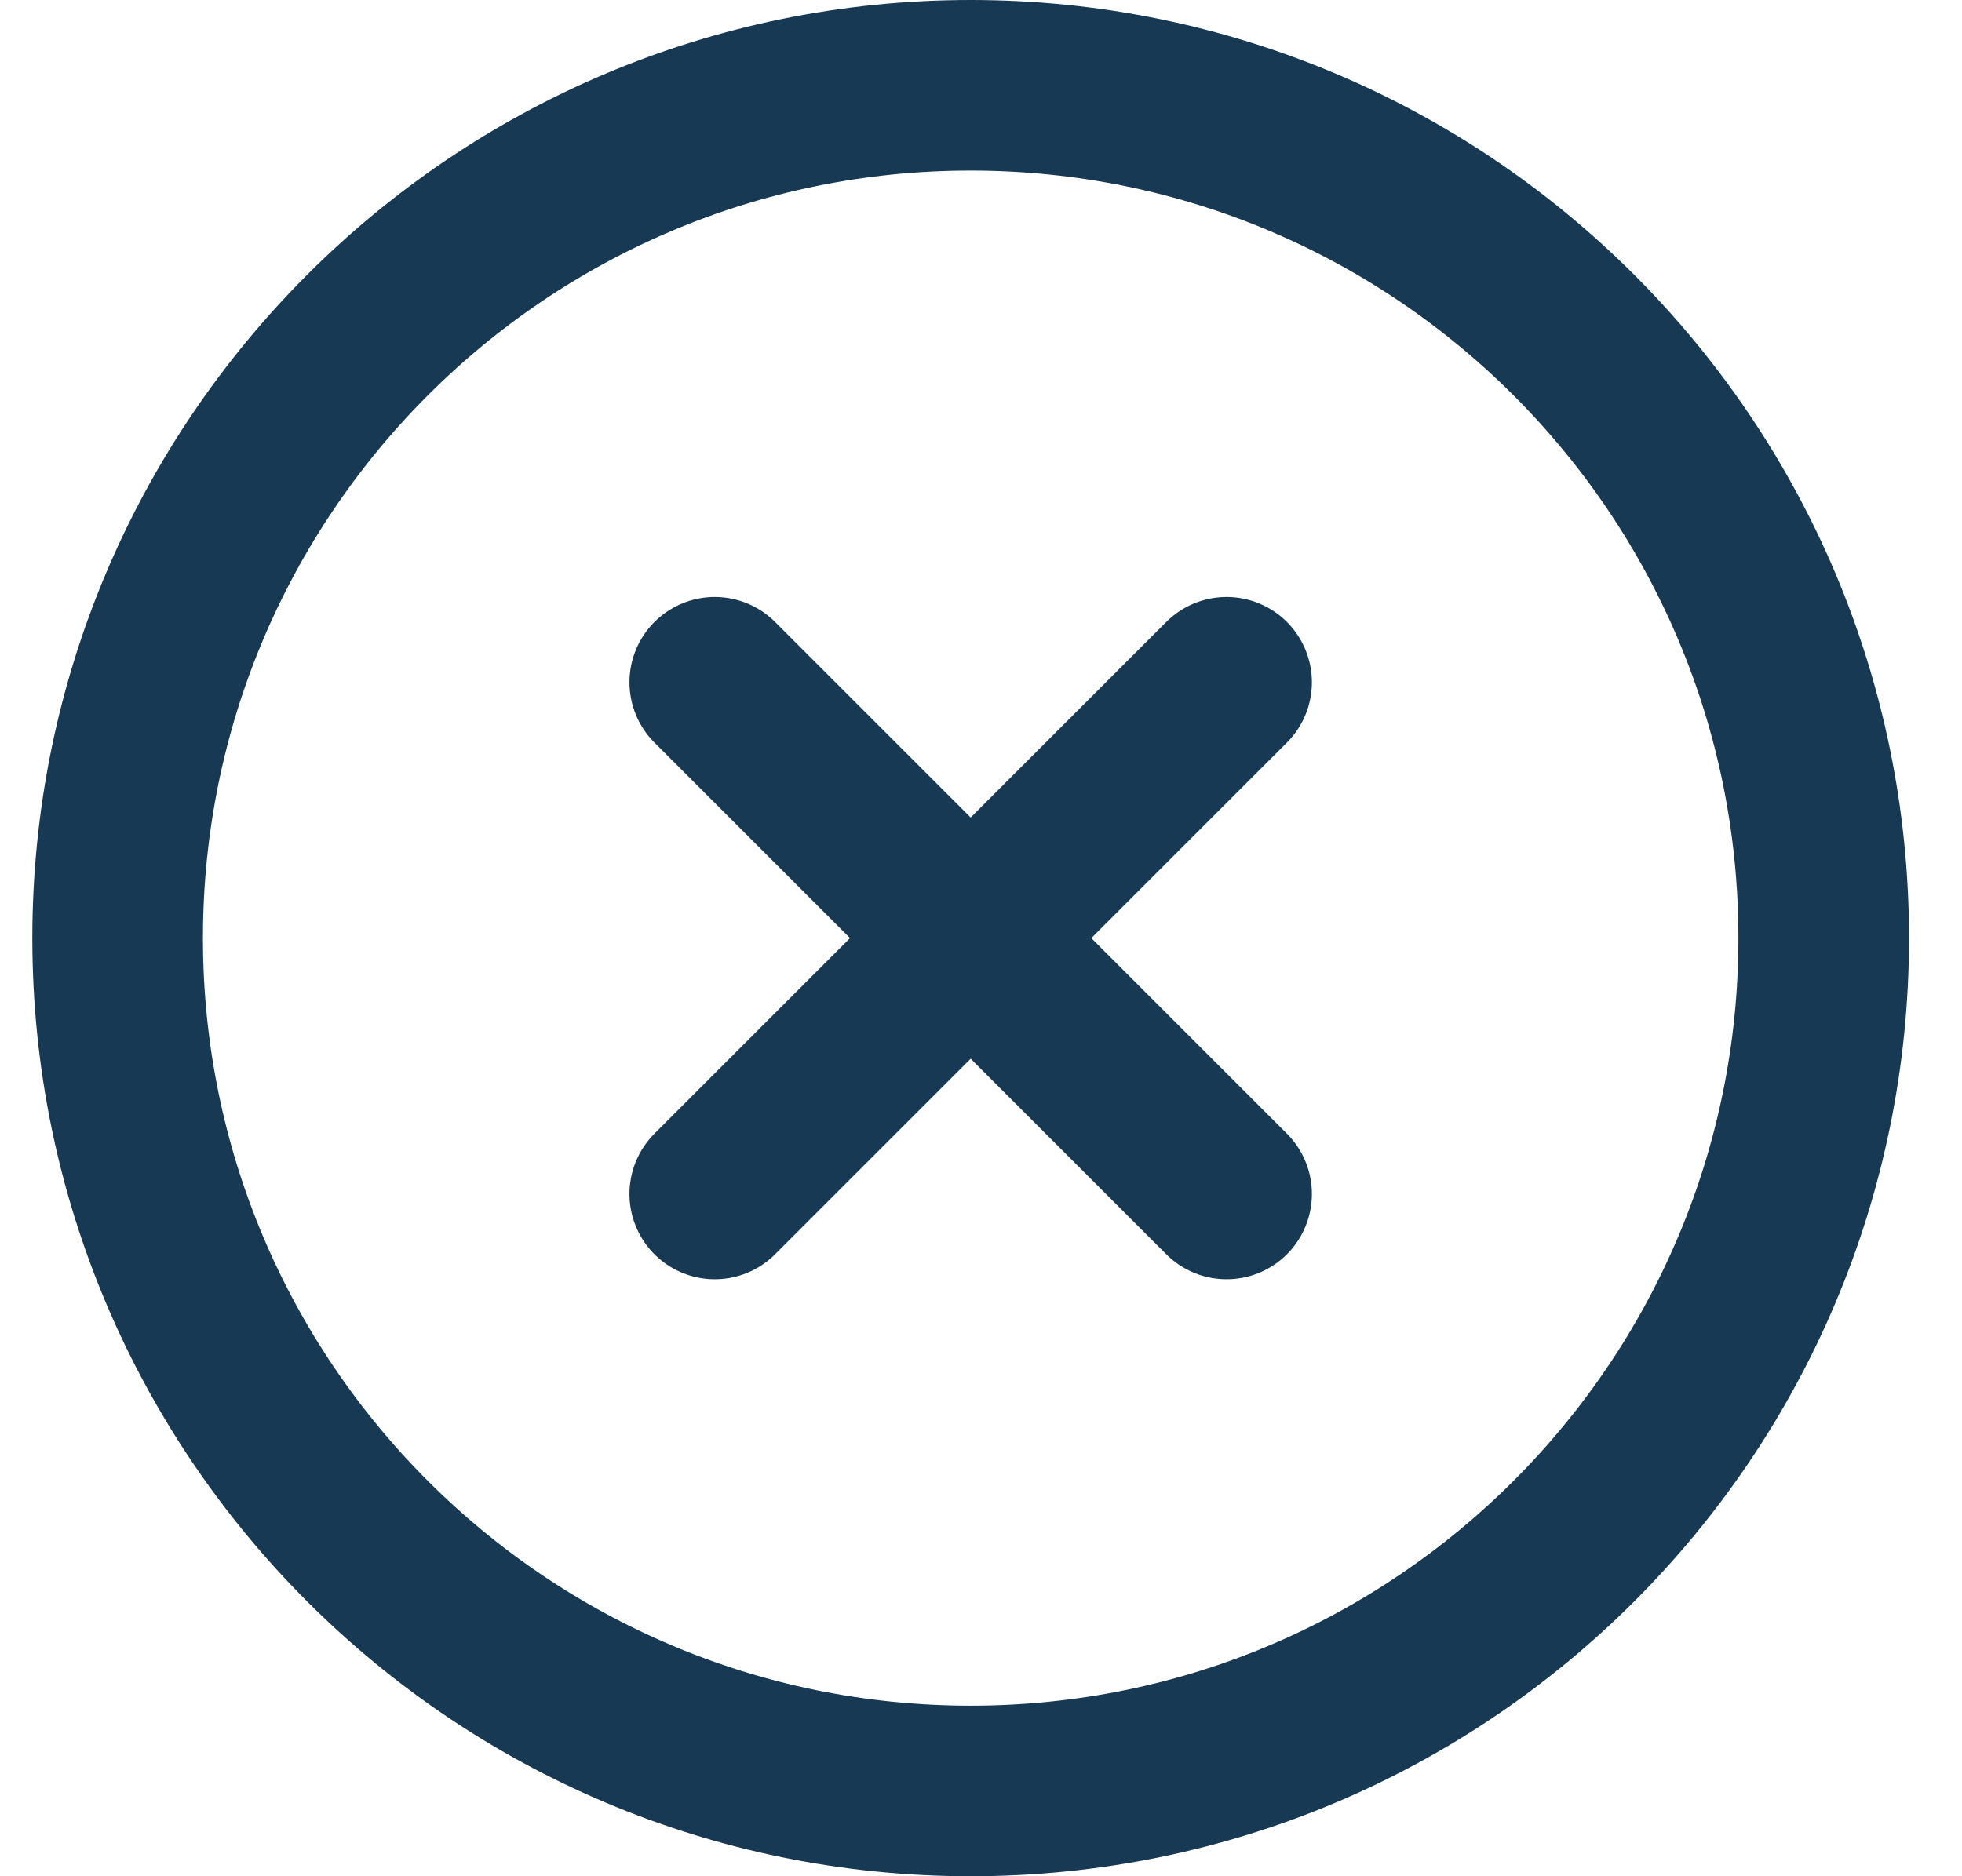 <svg width="23" height="22" viewBox="0 0 23 22" fill="none" xmlns="http://www.w3.org/2000/svg">
<path d="M11.379 21C16.902 21 21.379 16.523 21.379 11C21.379 5.477 16.902 1 11.379 1C5.856 1 1.379 5.477 1.379 11C1.379 16.523 5.856 21 11.379 21Z" stroke="#173954" stroke-width="2" stroke-linecap="round" stroke-linejoin="round"/>
<path d="M14.379 8L8.379 14" stroke="#173954" stroke-width="2" stroke-linecap="round" stroke-linejoin="round"/>
<path d="M8.379 8L14.379 14" stroke="#173954" stroke-width="2" stroke-linecap="round" stroke-linejoin="round"/>
</svg>

